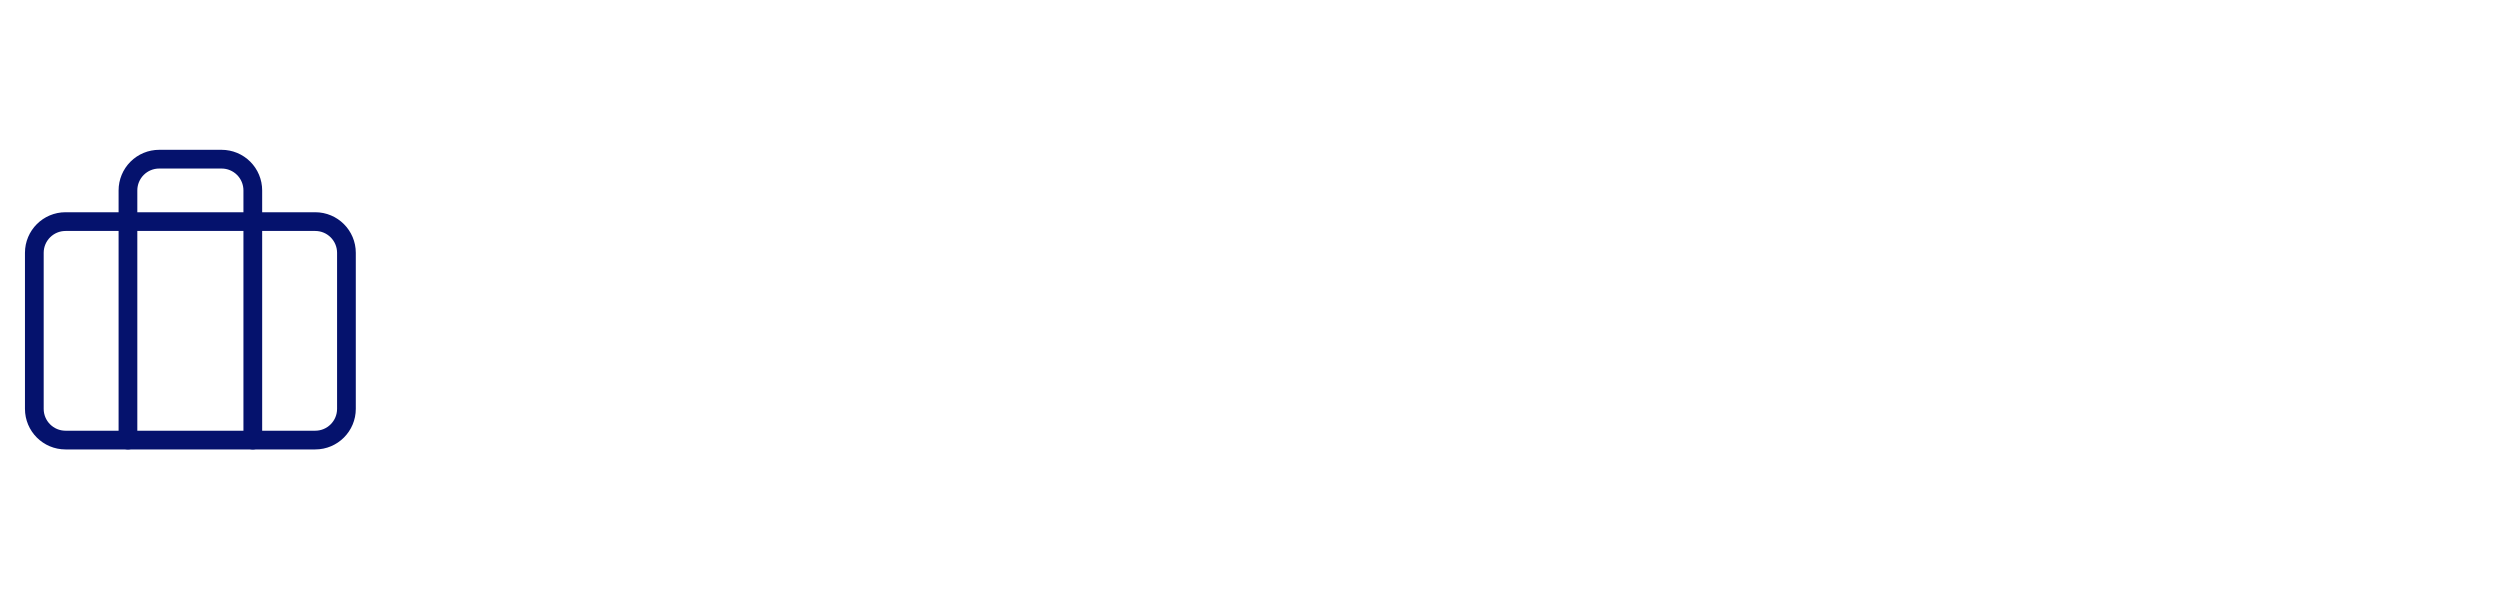 <svg width="267" height="64" viewBox="0 0 267 64" fill="none" xmlns="http://www.w3.org/2000/svg">
<g clip-path="url(#clip0_1207_5907)">
<path d="M33.666 23.667H6.999C5.158 23.667 3.666 25.159 3.666 27V43.667C3.666 45.508 5.158 47 6.999 47H33.666C35.507 47 36.999 45.508 36.999 43.667V27C36.999 25.159 35.507 23.667 33.666 23.667Z" stroke="#05126D" stroke-width="2" stroke-linecap="round" stroke-linejoin="round"/>
<path d="M26.999 47V20.333C26.999 19.449 26.648 18.601 26.023 17.976C25.398 17.351 24.55 17 23.666 17H16.999C16.115 17 15.267 17.351 14.642 17.976C14.017 18.601 13.666 19.449 13.666 20.333V47" stroke="#05126D" stroke-width="2" stroke-linecap="round" stroke-linejoin="round"/>
</g>
<defs>
<clipPath id="clip0_1207_5907">
<rect x="0.333" width="266.667" height="64" rx="6" fill="white"/>
</clipPath>
</defs>
</svg>
